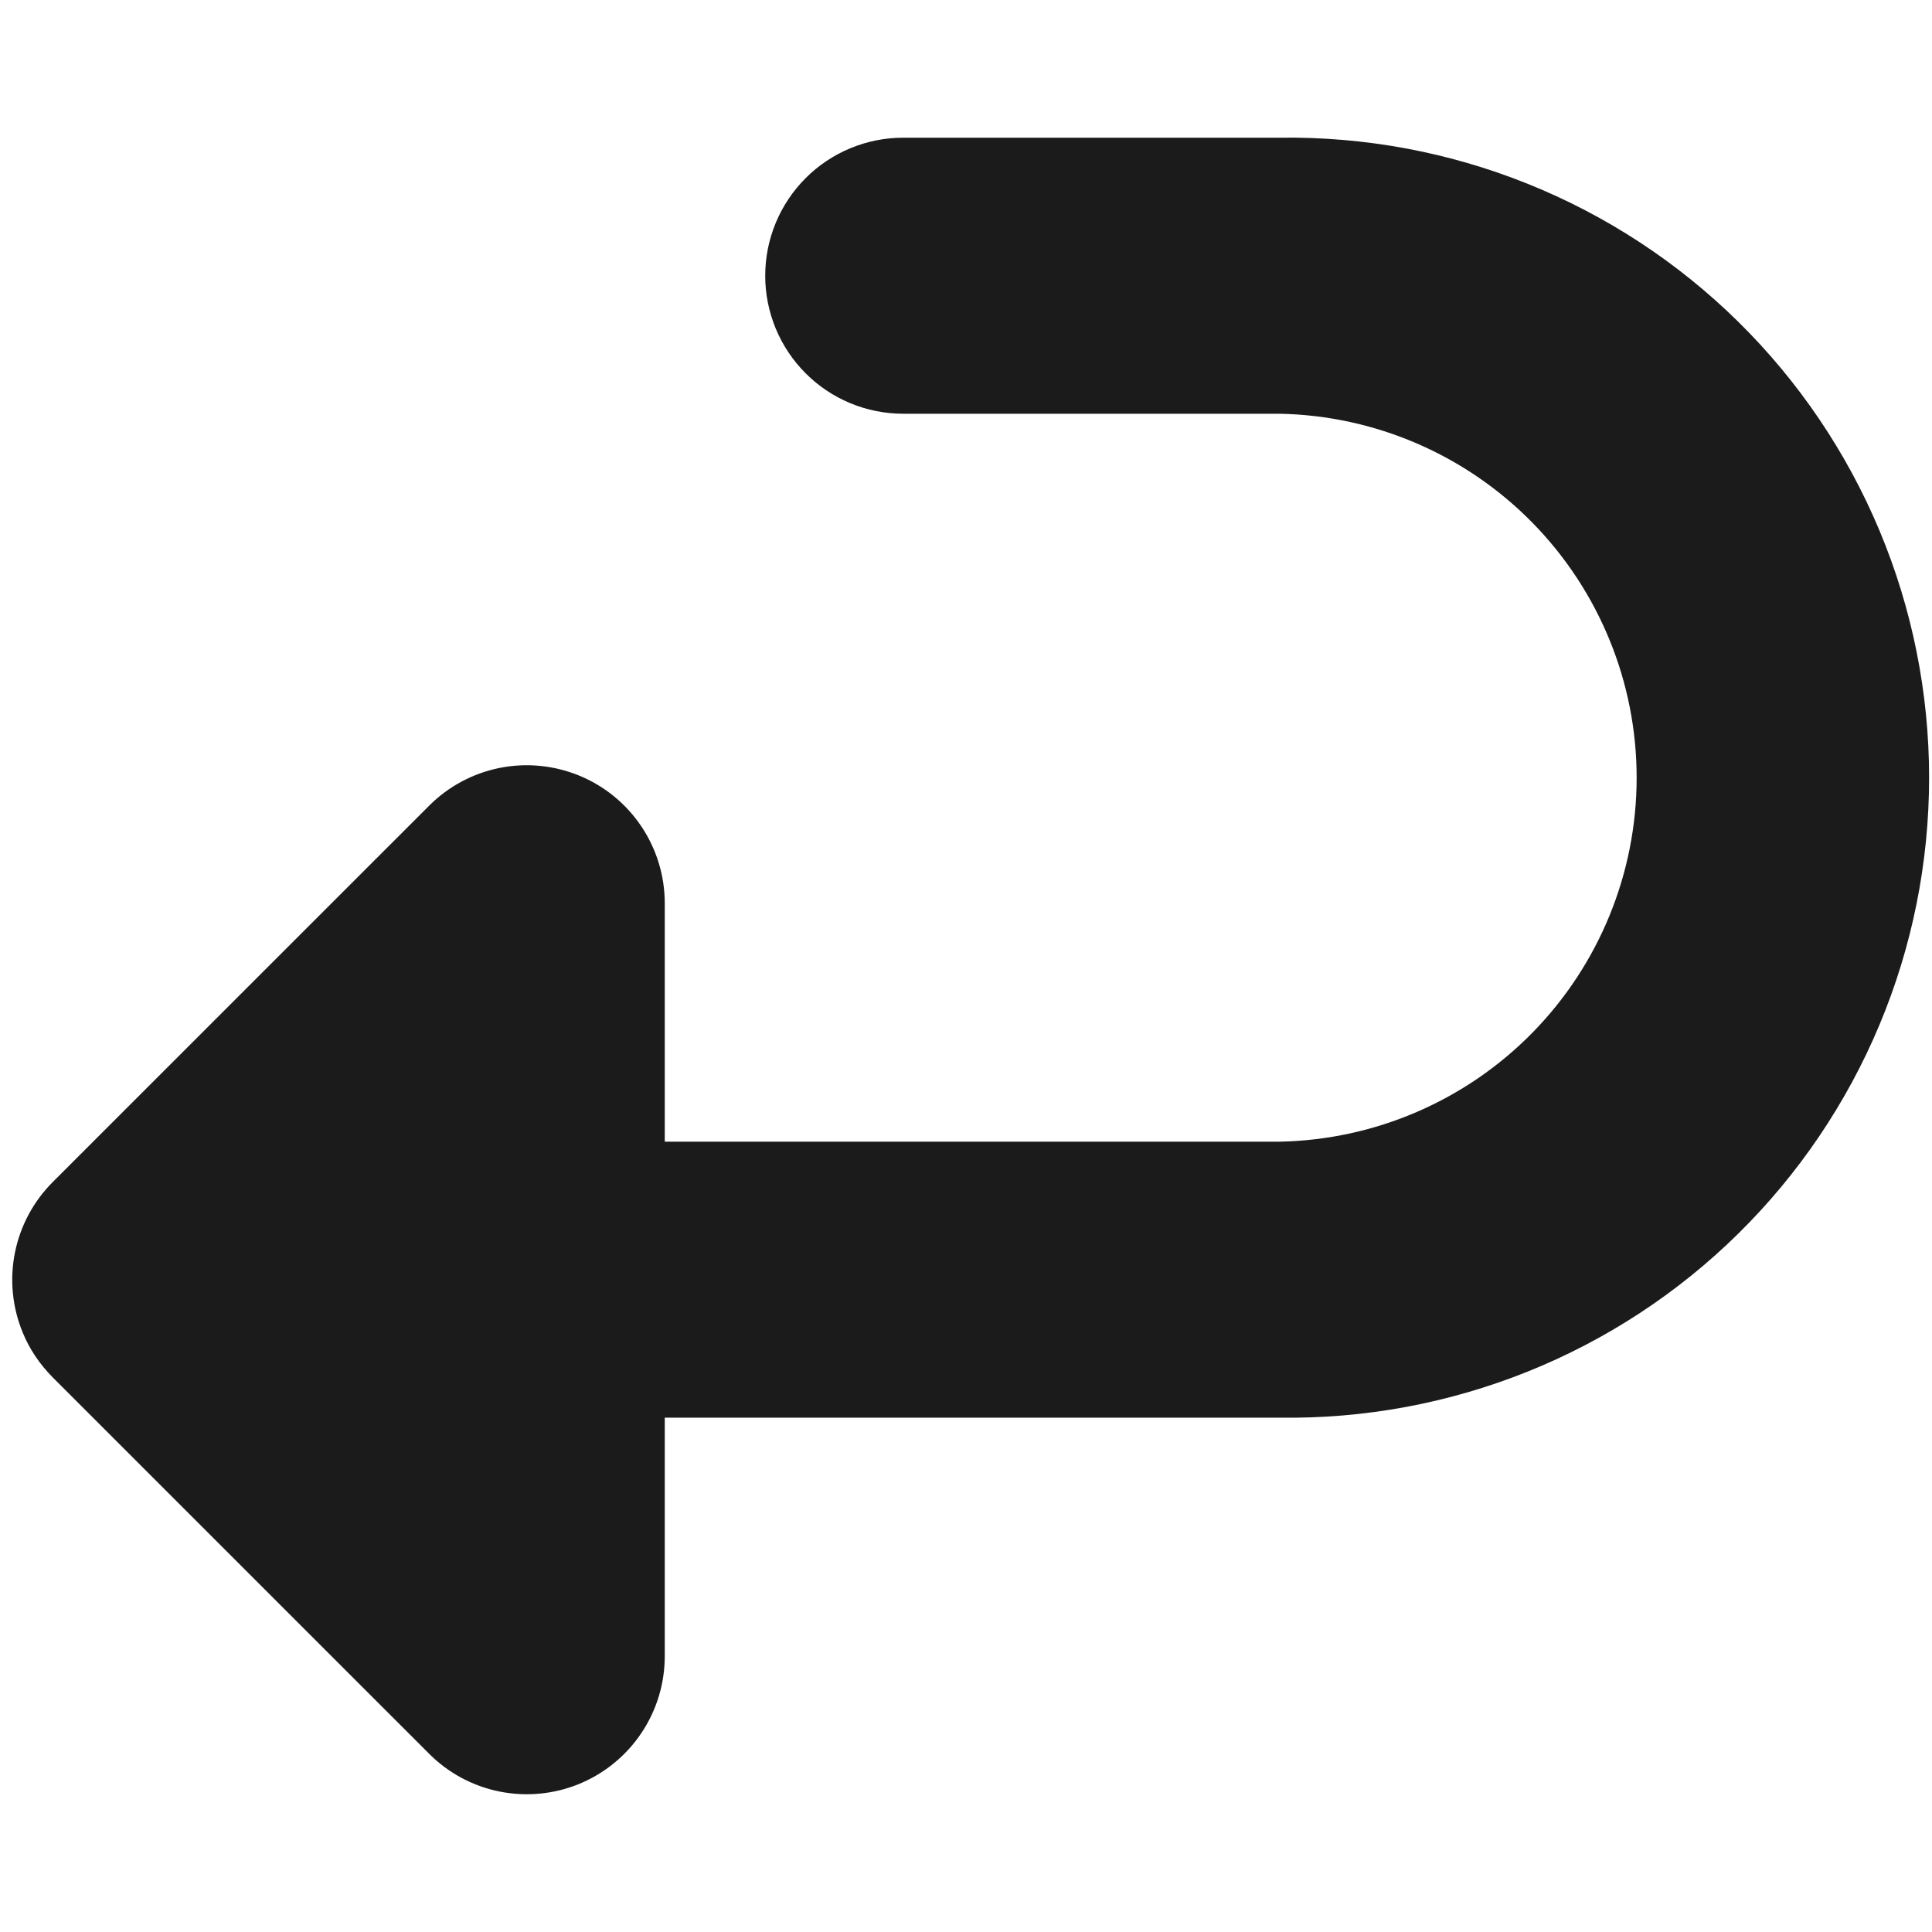 <svg xmlns="http://www.w3.org/2000/svg" fill="none" viewBox="0 0 40 40" height="40" width="40">
<path fill="#1B1B1B" d="M18.7 2.851C17.942 2.851 17.215 3.152 16.68 3.688C16.144 4.224 15.843 4.951 15.843 5.709C15.843 6.466 16.144 7.193 16.68 7.729C17.215 8.265 17.942 8.566 18.7 8.566H26.494C28.467 8.604 30.347 9.415 31.729 10.824C33.11 12.233 33.885 14.128 33.885 16.101C33.885 18.075 33.11 19.97 31.729 21.379C30.347 22.788 28.467 23.599 26.494 23.637H13.763V18.7C13.763 18.135 13.595 17.583 13.281 17.113C12.967 16.643 12.521 16.277 11.999 16.061C11.477 15.845 10.902 15.788 10.348 15.898C9.794 16.009 9.285 16.28 8.886 16.68L1.097 24.468C0.696 24.867 0.422 25.376 0.31 25.93C0.198 26.485 0.253 27.06 0.468 27.583C0.607 27.926 0.815 28.237 1.091 28.517L8.886 36.311C9.285 36.711 9.794 36.983 10.348 37.093C10.902 37.203 11.477 37.147 11.999 36.931C12.521 36.714 12.967 36.348 13.281 35.878C13.595 35.409 13.763 34.856 13.763 34.291V29.351H26.494C28.25 29.377 29.994 29.053 31.625 28.399C33.255 27.745 34.739 26.773 35.99 25.54C37.241 24.307 38.234 22.838 38.913 21.217C39.591 19.597 39.94 17.858 39.94 16.101C39.94 14.345 39.591 12.606 38.913 10.985C38.234 9.365 37.241 7.896 35.99 6.663C34.739 5.43 33.255 4.458 31.625 3.804C29.994 3.149 28.25 2.826 26.494 2.851H18.7Z" clip-rule="evenodd" fill-rule="evenodd"></path>
</svg>
